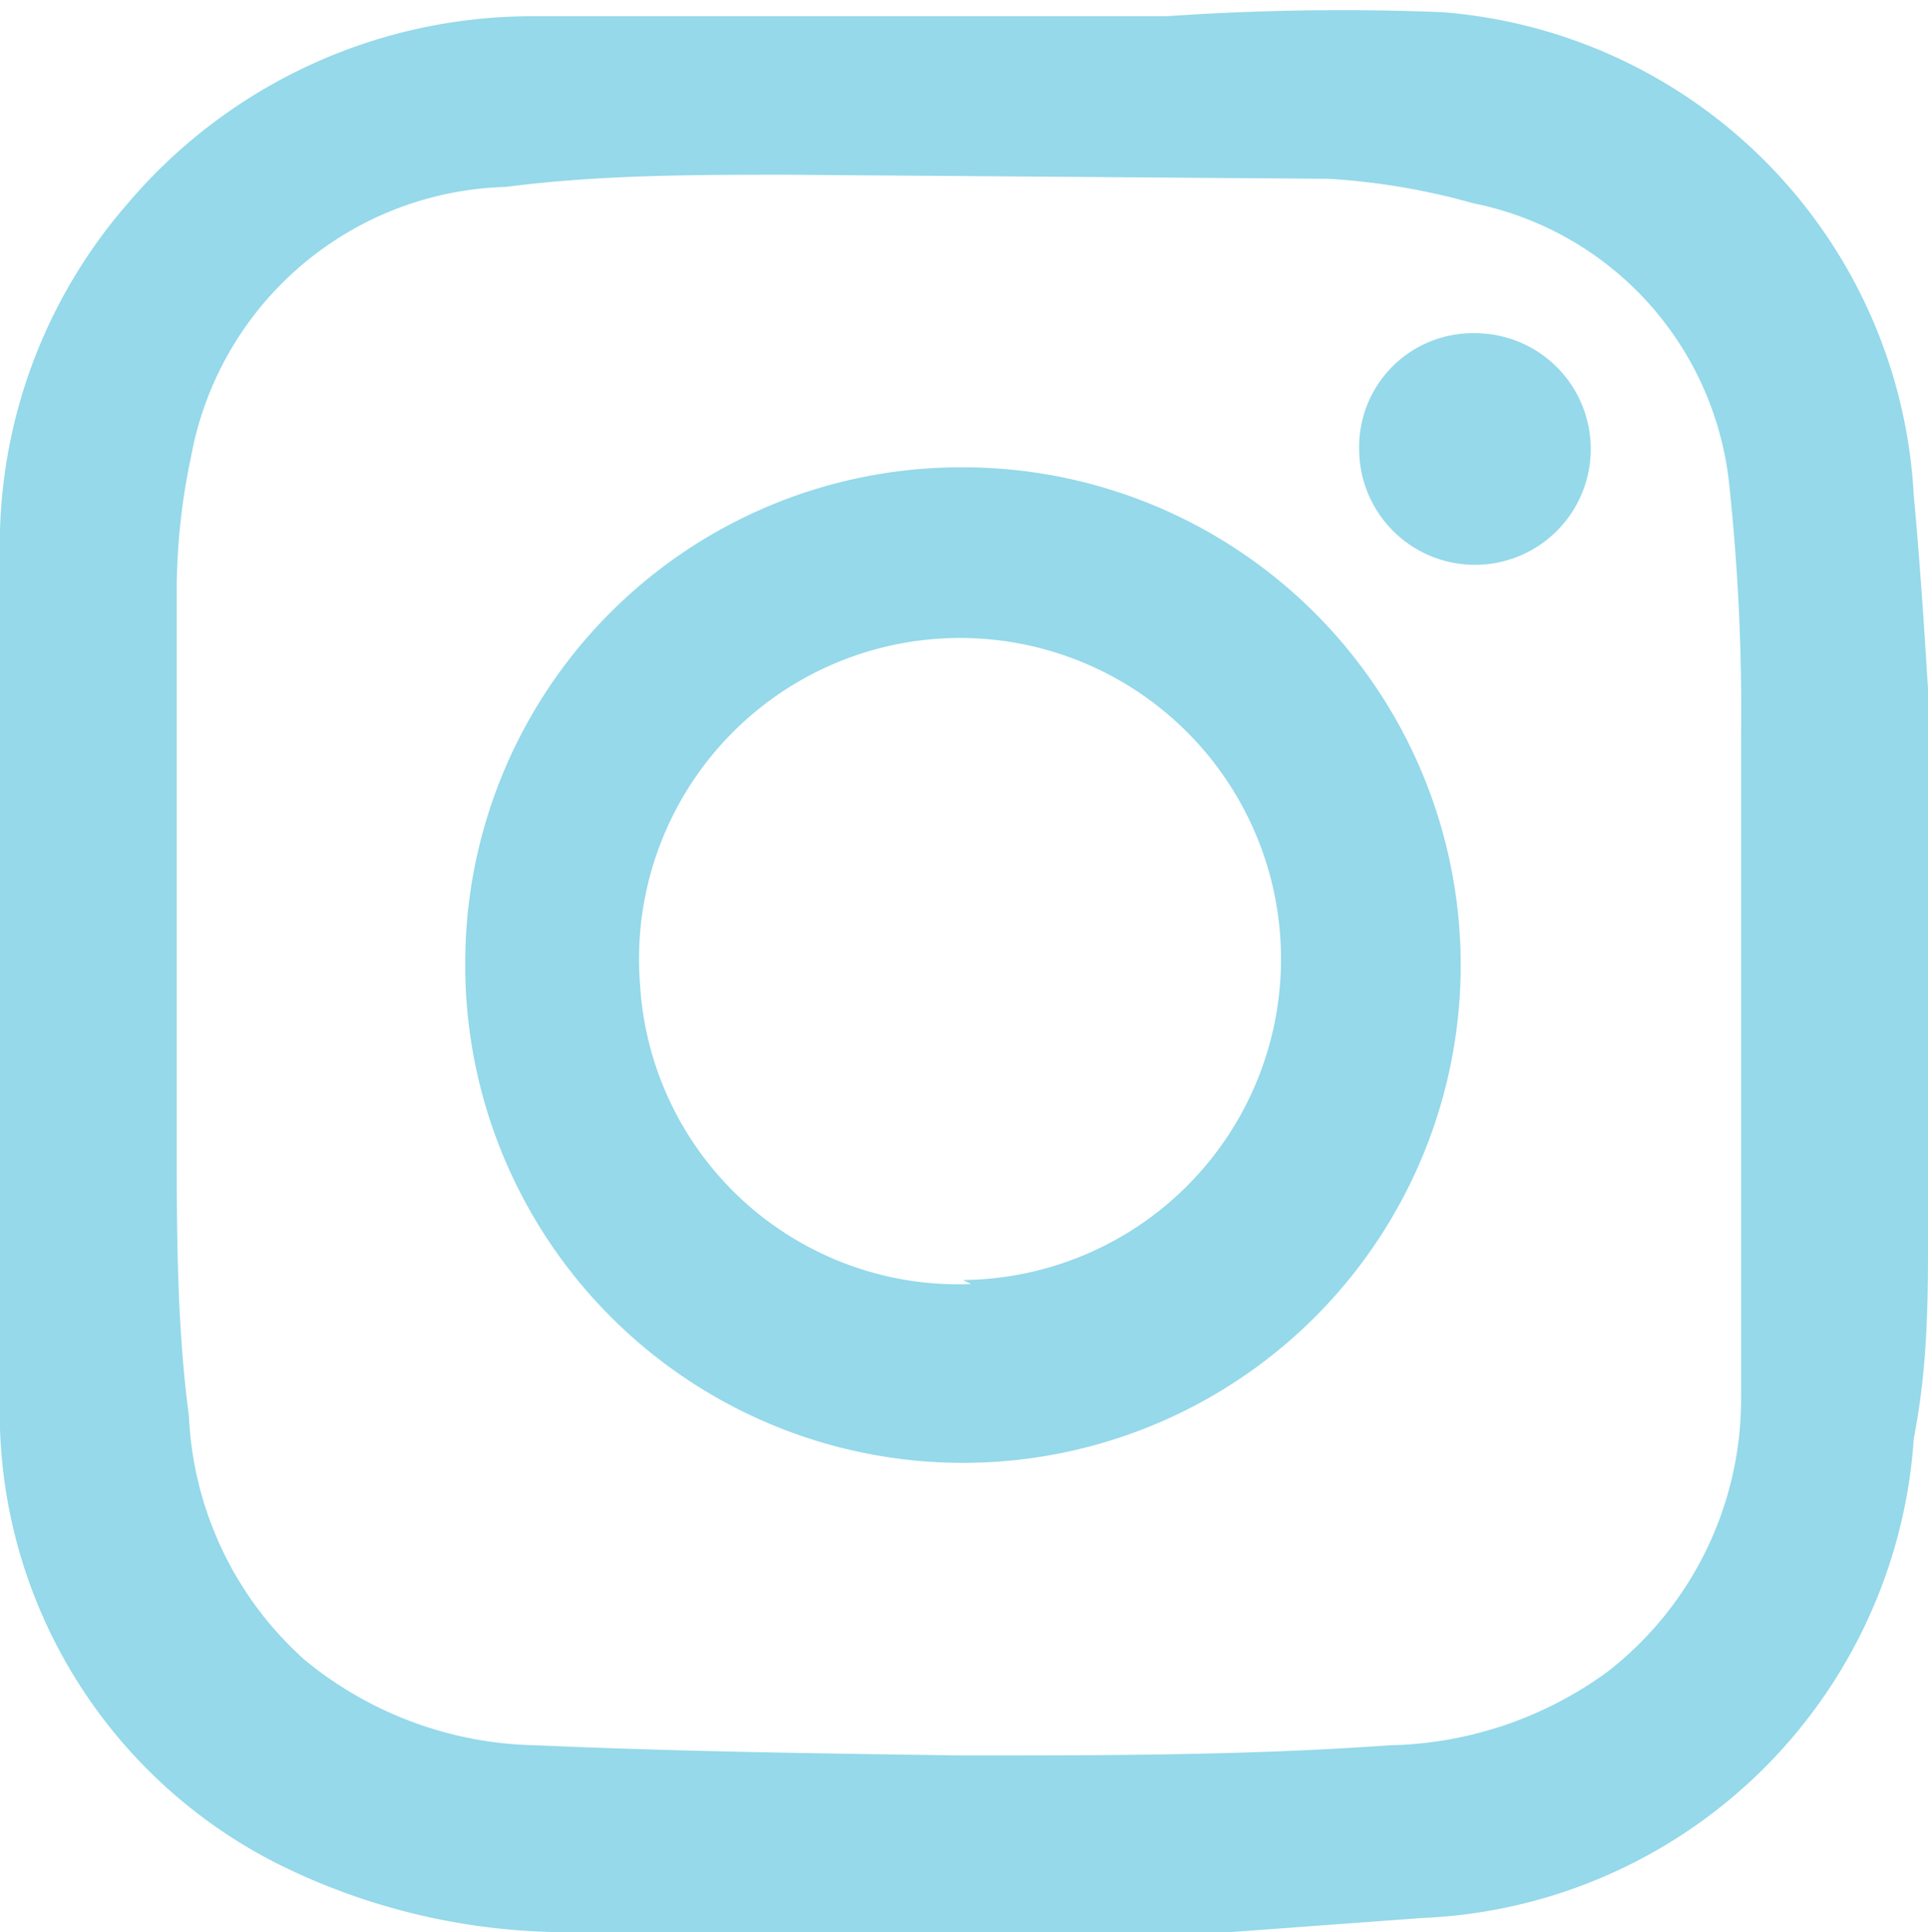 <svg id="Type" xmlns="http://www.w3.org/2000/svg" viewBox="0 0 9.49 9.51"><defs><style>.cls-1{fill:#95d9ea;}</style></defs><title>instagram</title><path class="cls-1" d="M9.49,3.39V6.08c0,.32,0,.64-.07,1A2.53,2.53,0,0,1,7,9.44l-.95.07H3.37l-.58,0a3.2,3.2,0,0,1-1.43-.34A2.49,2.49,0,0,1,0,6.87C0,5.45,0,4,0,2.61A2.56,2.56,0,0,1,.63,1a2.61,2.61,0,0,1,2-.92c1,0,2.07,0,3.11,0A12.45,12.45,0,0,1,7.1.06,2.52,2.52,0,0,1,9.42,2.44C9.45,2.76,9.47,3.07,9.49,3.39ZM4.74,8.64c.7,0,1.4,0,2.1-.05a1.88,1.88,0,0,0,1.07-.36,1.7,1.7,0,0,0,.66-1.36c0-1.08,0-2.17,0-3.25a10.46,10.46,0,0,0-.06-1.25A1.58,1.58,0,0,0,7.25,1,3.37,3.37,0,0,0,6.54.88L3.88.86c-.46,0-.93,0-1.39.06A1.62,1.62,0,0,0,.94,2.25a3.17,3.17,0,0,0-.07.69c0,.88,0,1.77,0,2.66,0,.46,0,.92.06,1.37a1.71,1.71,0,0,0,.57,1.2,1.84,1.84,0,0,0,1.14.42C3.32,8.62,4,8.63,4.74,8.64Z"/><path class="cls-1" d="M4.74,2.3A2.45,2.45,0,1,1,2.29,4.73,2.44,2.44,0,0,1,4.74,2.3Zm0,4A1.58,1.58,0,1,0,3.15,4.84,1.57,1.57,0,0,0,4.78,6.32Z"/><path class="cls-1" d="M7.26,1.64a.57.57,0,1,1-.57.57A.56.56,0,0,1,7.26,1.64Z"/></svg>